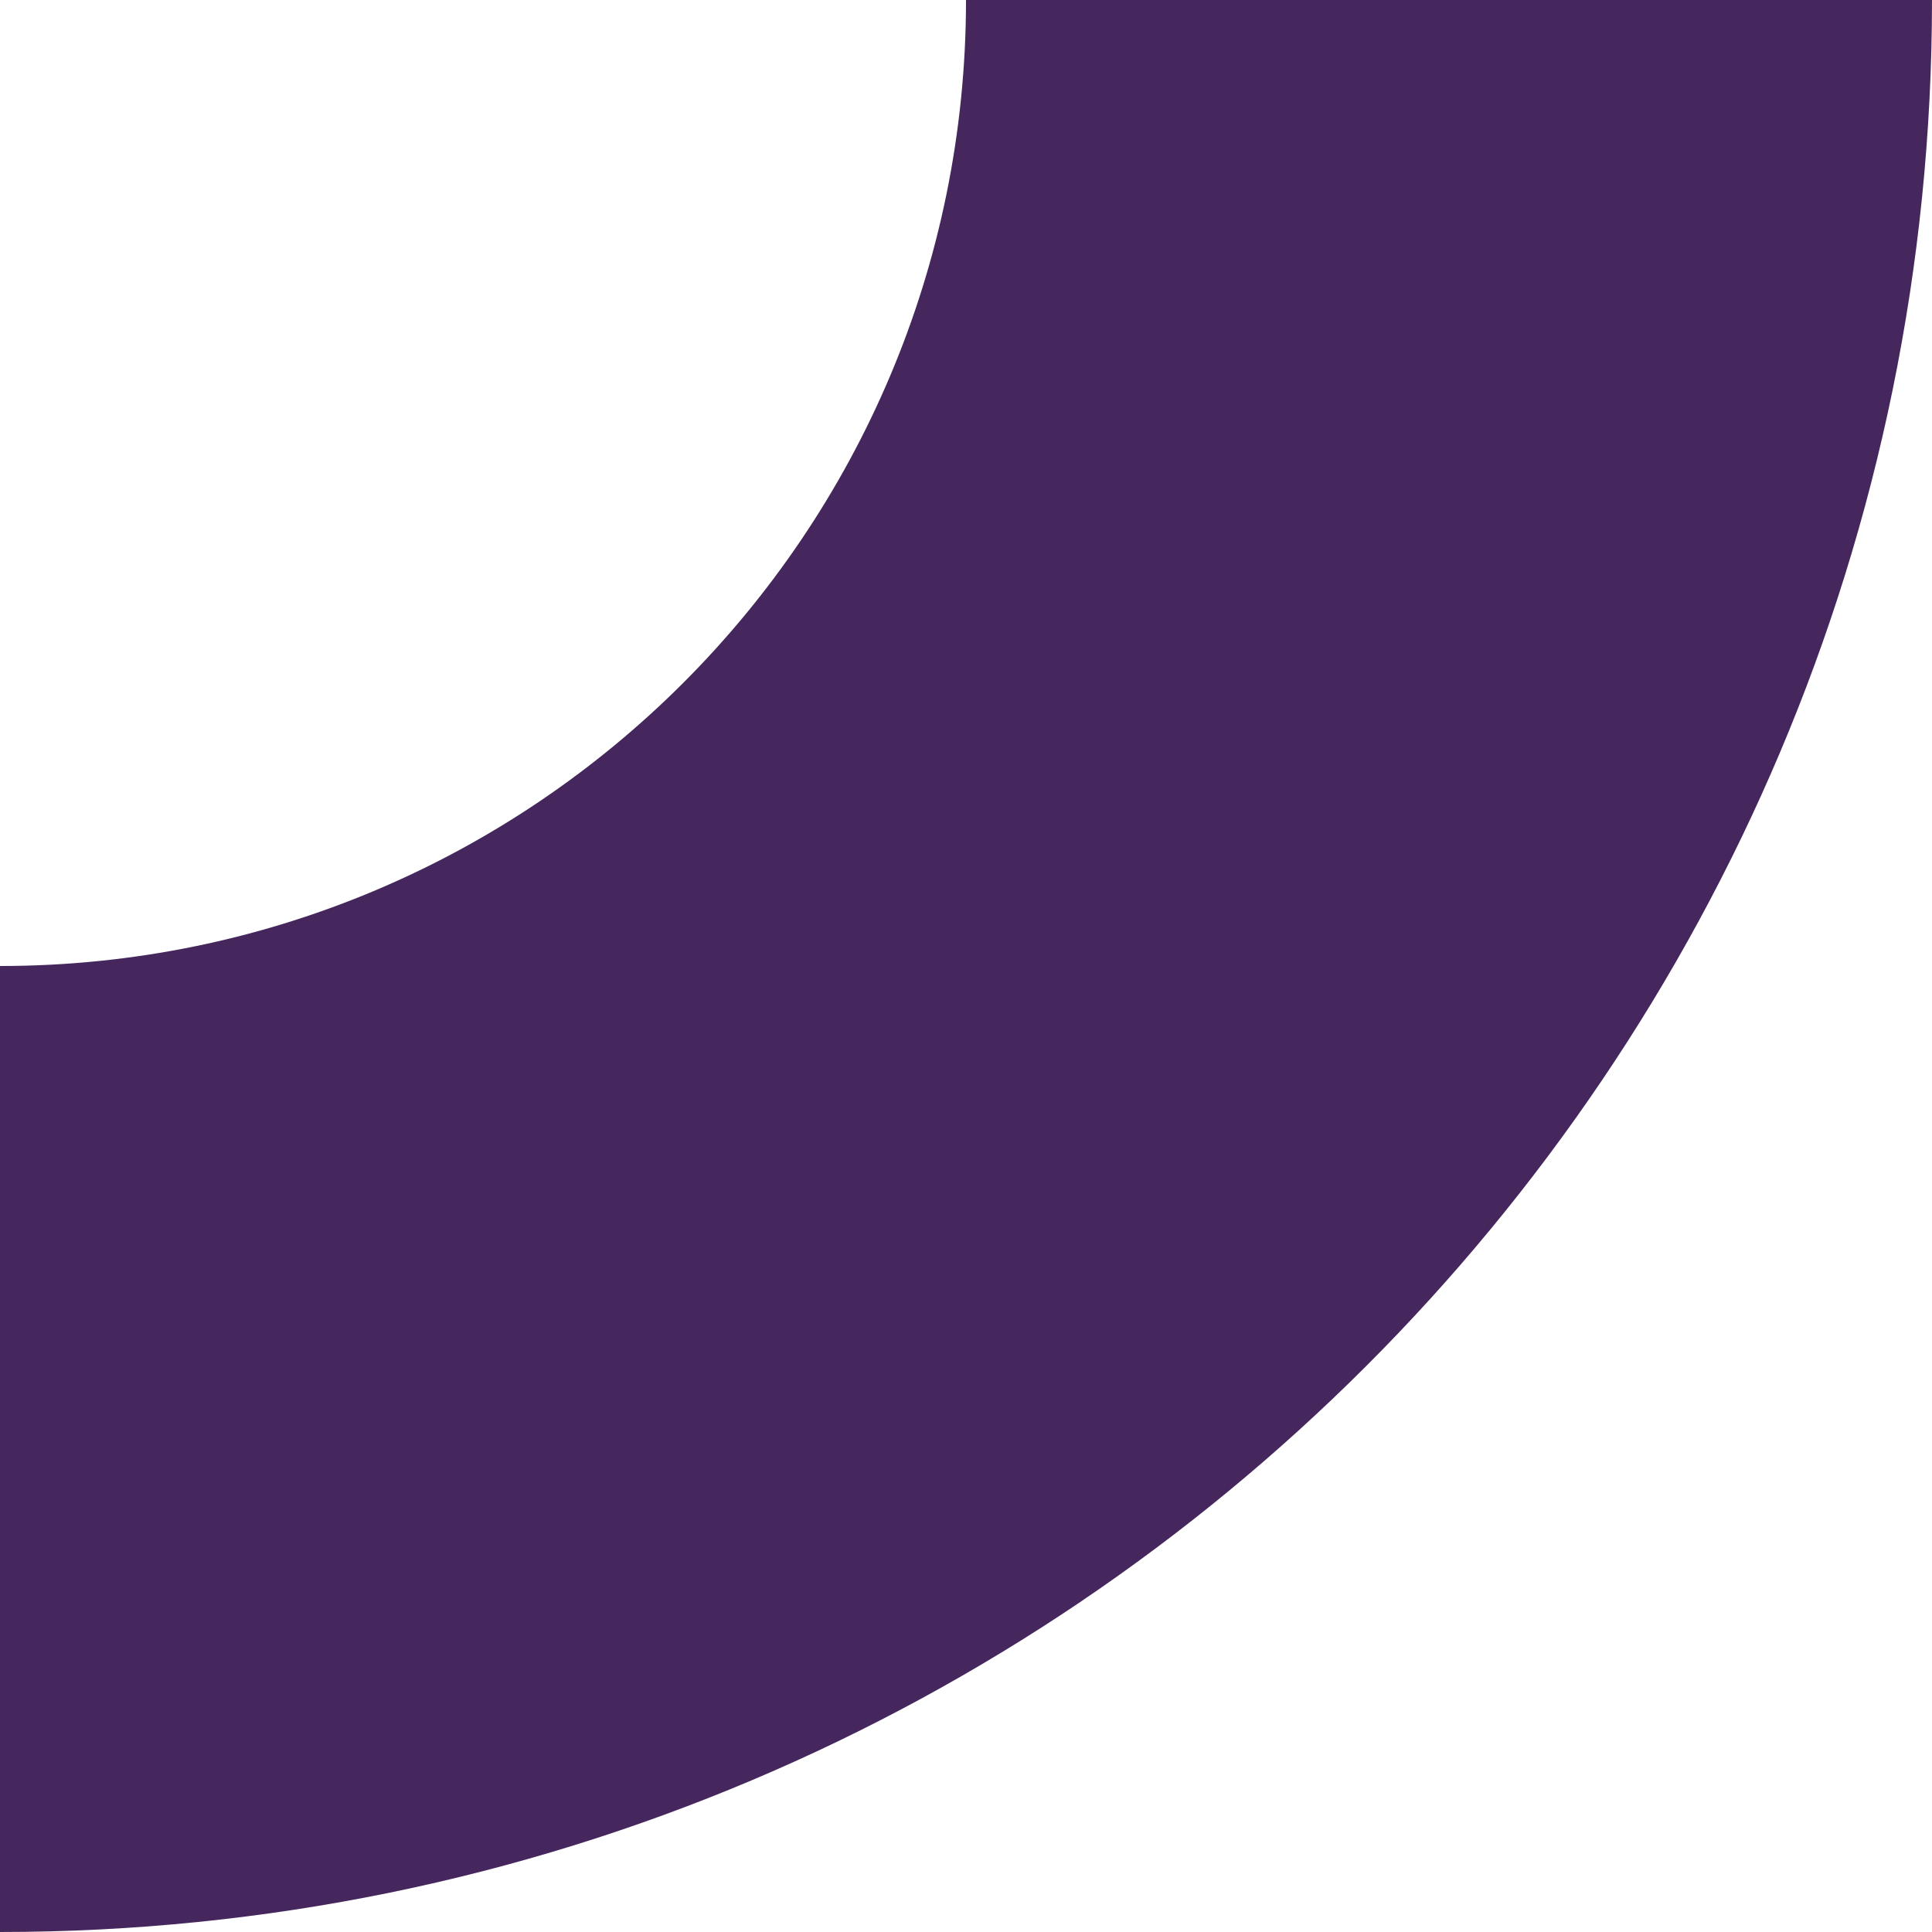 <?xml version="1.0" encoding="UTF-8"?> <svg xmlns="http://www.w3.org/2000/svg" width="105" height="105" viewBox="0 0 105 105" fill="none"><path d="M3.0397e-06 105C57.99 105 105 57.99 105 0L52.5 -2.29485e-06C52.5 28.995 28.995 52.5 5.33455e-06 52.5L3.0397e-06 105Z" fill="#45275D"></path></svg> 